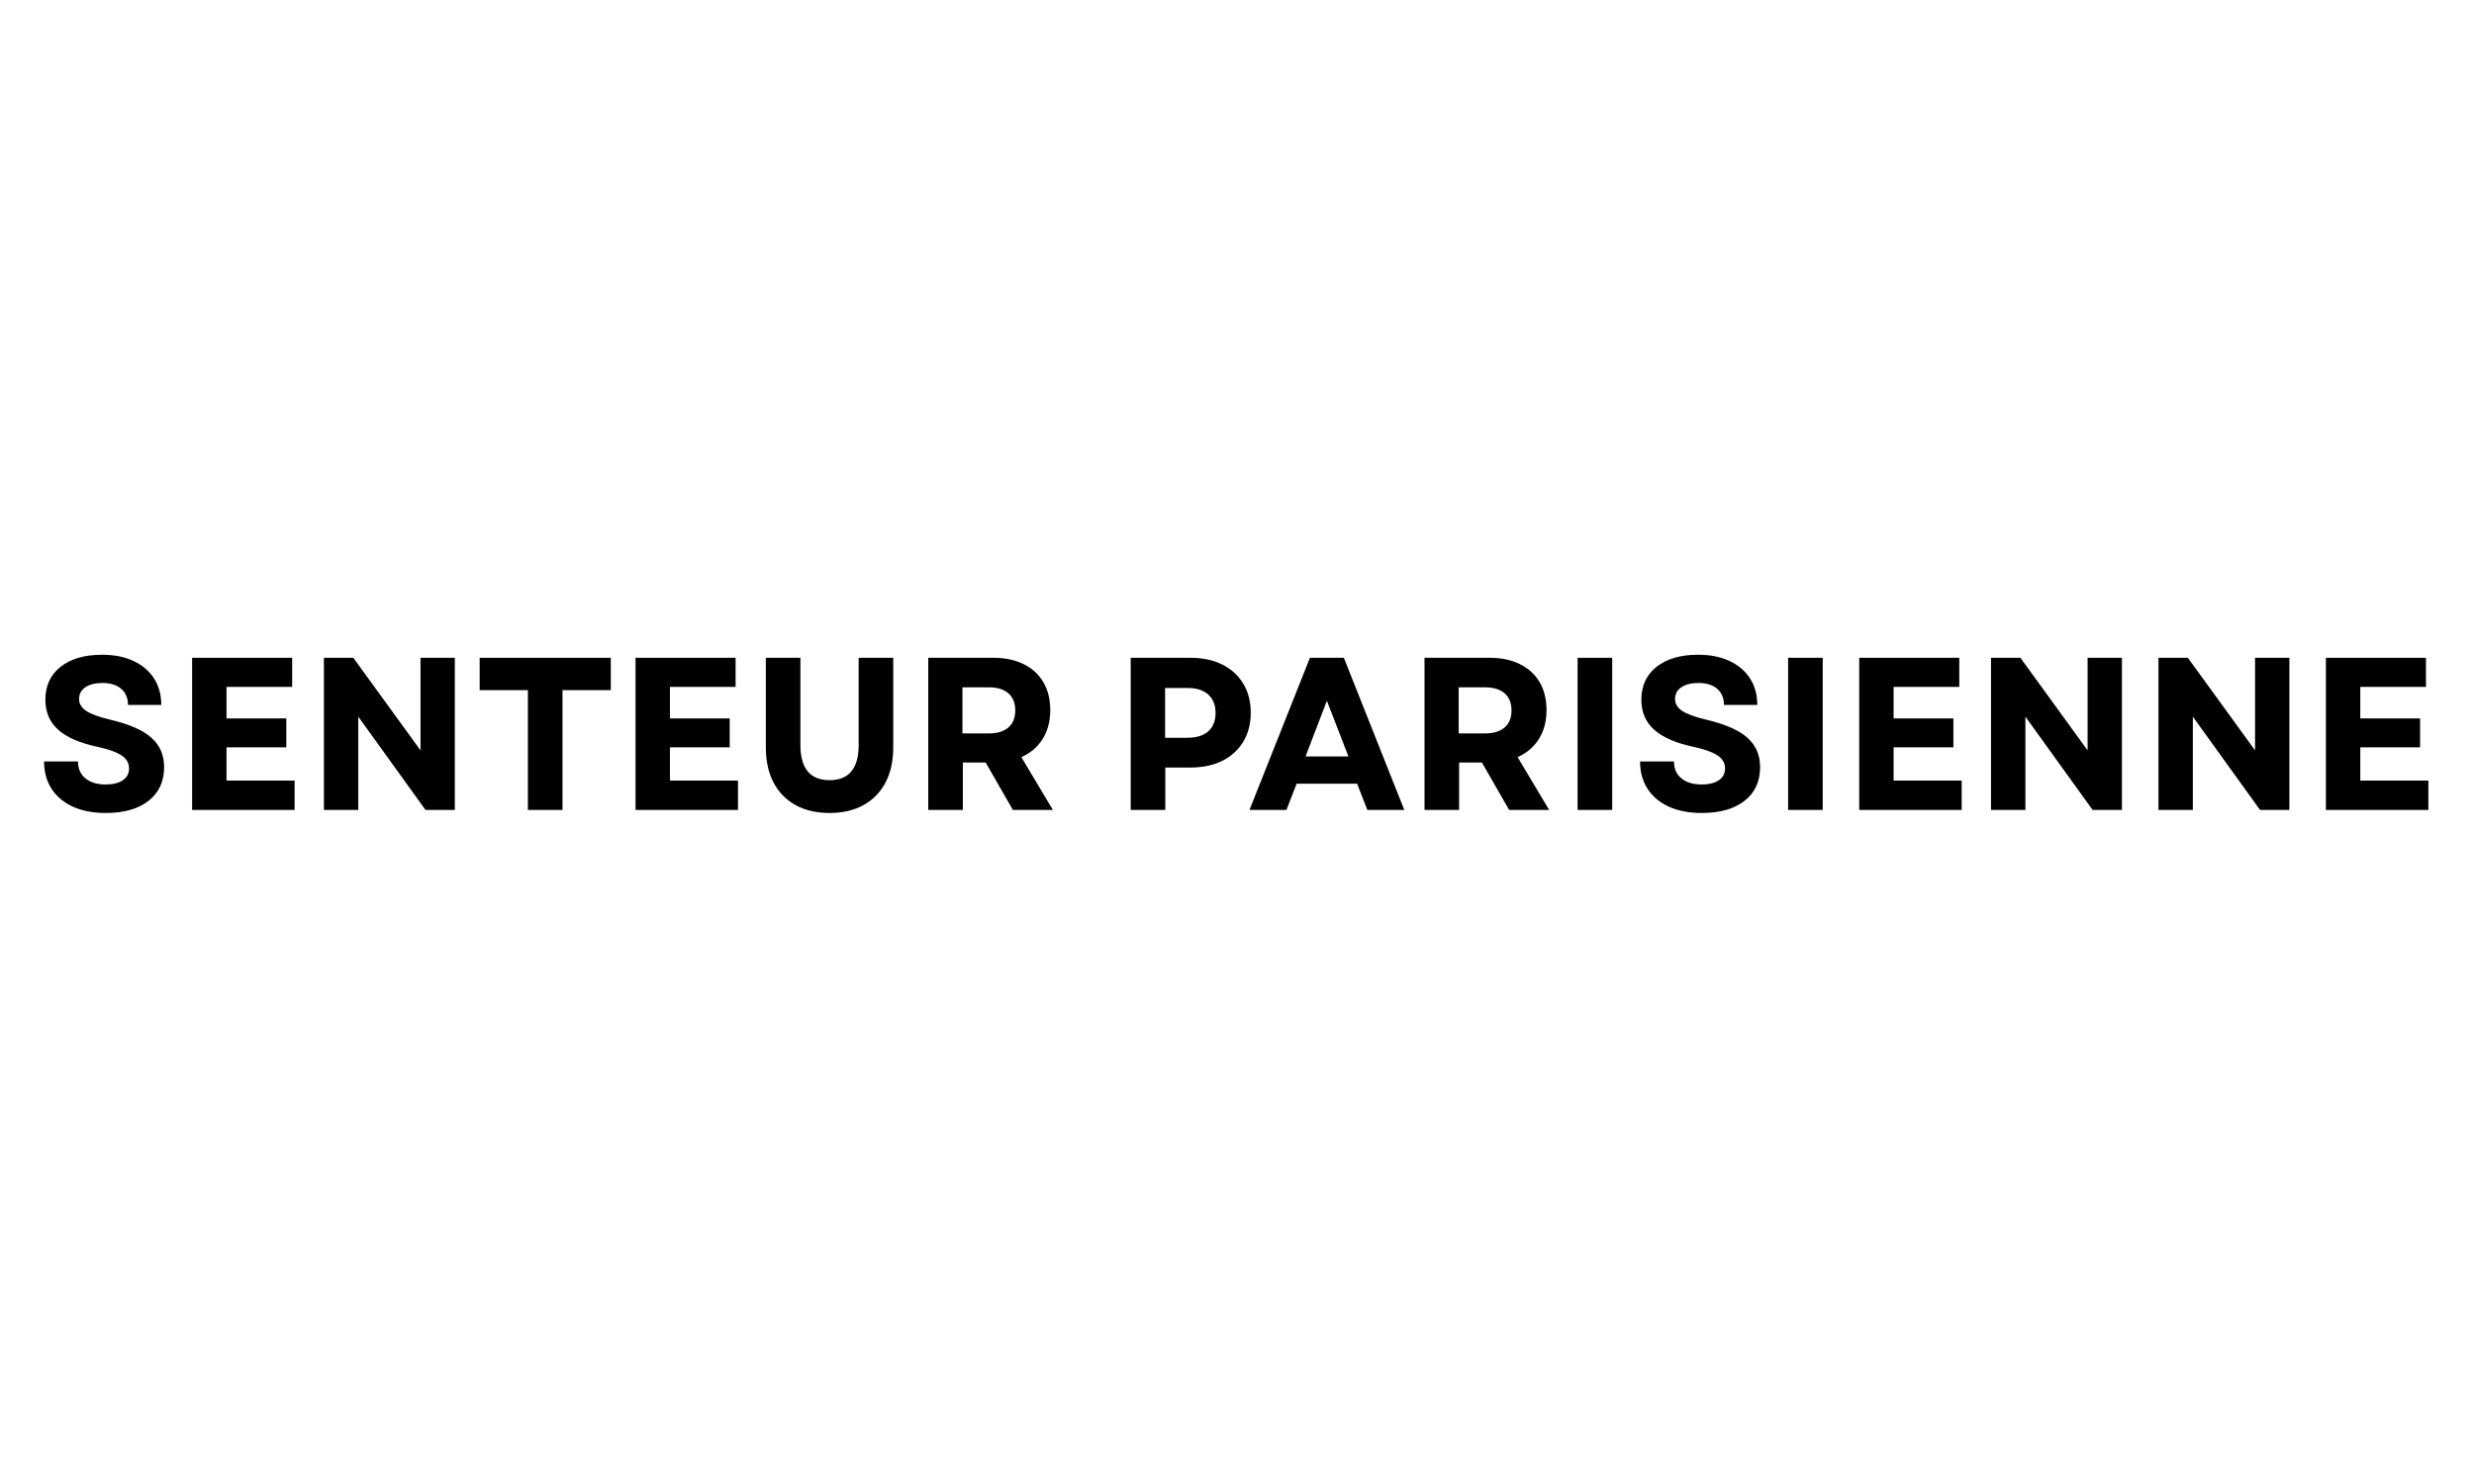 <svg version="1.0" preserveAspectRatio="xMidYMid meet" height="600" viewBox="0 0 750 450" zoomAndPan="magnify" width="1000" xmlns:xlink="http://www.w3.org/1999/xlink" xmlns="http://www.w3.org/2000/svg"><defs><g></g><clipPath id="bab4141a67"><rect height="98" y="0" width="732" x="0"></rect></clipPath></defs><g transform="matrix(1, 0, 0, 1, 10, 176)"><g clip-path="url(#bab4141a67)"><g fill-opacity="1" fill="#000000"><g transform="translate(0.455, 69.602)"><g><path d="M 21.625 0.922 C 17.758 0.922 14.43 0.285 11.641 -0.984 C 8.848 -2.266 6.691 -4.078 5.172 -6.422 C 3.66 -8.773 2.906 -11.535 2.906 -14.703 L 13.188 -14.703 C 13.188 -12.504 13.941 -10.789 15.453 -9.562 C 16.973 -8.332 19.008 -7.719 21.562 -7.719 C 23.758 -7.719 25.492 -8.145 26.766 -9 C 28.035 -9.852 28.672 -11.051 28.672 -12.594 C 28.672 -14.219 27.898 -15.535 26.359 -16.547 C 24.828 -17.555 22.438 -18.414 19.188 -19.125 C 13.781 -20.258 9.781 -21.988 7.188 -24.312 C 4.594 -26.645 3.297 -29.68 3.297 -33.422 C 3.297 -37.641 4.832 -40.969 7.906 -43.406 C 10.988 -45.844 15.188 -47.062 20.5 -47.062 C 24.145 -47.062 27.305 -46.438 29.984 -45.188 C 32.672 -43.938 34.75 -42.176 36.219 -39.906 C 37.695 -37.645 38.438 -34.957 38.438 -31.844 L 28.344 -31.844 C 28.344 -33.906 27.66 -35.531 26.297 -36.719 C 24.941 -37.906 23.055 -38.5 20.641 -38.5 C 18.441 -38.5 16.703 -38.066 15.422 -37.203 C 14.148 -36.348 13.516 -35.156 13.516 -33.625 C 13.516 -32.219 14.219 -31.031 15.625 -30.062 C 17.031 -29.094 19.488 -28.191 23 -27.359 C 28.758 -25.992 32.914 -24.164 35.469 -21.875 C 38.02 -19.594 39.297 -16.629 39.297 -12.984 C 39.297 -8.629 37.723 -5.223 34.578 -2.766 C 31.43 -0.305 27.113 0.922 21.625 0.922 Z M 21.625 0.922"></path></g></g></g><g fill-opacity="1" fill="#000000"><g transform="translate(42.713, 69.602)"><g><path d="M 5.531 0 L 5.531 -46.141 L 35.859 -46.141 L 35.859 -37.312 L 15.953 -37.312 L 15.953 -27.75 L 34.078 -27.75 L 34.078 -18.984 L 15.953 -18.984 L 15.953 -8.906 L 36.594 -8.906 L 36.594 0 Z M 5.531 0"></path></g></g></g><g fill-opacity="1" fill="#000000"><g transform="translate(82.664, 69.602)"><g><path d="M 5.531 0 L 5.531 -46.141 L 14.438 -46.141 L 34.812 -18.062 L 34.812 -46.141 L 45.219 -46.141 L 45.219 0 L 36.328 0 L 15.953 -28.281 L 15.953 0 Z M 5.531 0"></path></g></g></g><g fill-opacity="1" fill="#000000"><g transform="translate(133.427, 69.602)"><g><path d="M 16.609 0 L 16.609 -36.328 L 1.984 -36.328 L 1.984 -46.141 L 41.734 -46.141 L 41.734 -36.328 L 27.094 -36.328 L 27.094 0 Z M 16.609 0"></path></g></g></g><g fill-opacity="1" fill="#000000"><g transform="translate(177.136, 69.602)"><g><path d="M 5.531 0 L 5.531 -46.141 L 35.859 -46.141 L 35.859 -37.312 L 15.953 -37.312 L 15.953 -27.75 L 34.078 -27.75 L 34.078 -18.984 L 15.953 -18.984 L 15.953 -8.906 L 36.594 -8.906 L 36.594 0 Z M 5.531 0"></path></g></g></g><g fill-opacity="1" fill="#000000"><g transform="translate(217.087, 69.602)"><g><path d="M 24.391 0.922 C 20.391 0.922 16.945 0.117 14.062 -1.484 C 11.188 -3.086 8.969 -5.367 7.406 -8.328 C 5.852 -11.297 5.078 -14.848 5.078 -18.984 L 5.078 -46.141 L 15.562 -46.141 L 15.562 -19.703 C 15.562 -12.586 18.504 -9.031 24.391 -9.031 C 30.273 -9.031 33.219 -12.586 33.219 -19.703 L 33.219 -46.141 L 43.703 -46.141 L 43.703 -18.984 C 43.703 -14.848 42.922 -11.297 41.359 -8.328 C 39.805 -5.367 37.586 -3.086 34.703 -1.484 C 31.828 0.117 28.391 0.922 24.391 0.922 Z M 24.391 0.922"></path></g></g></g><g fill-opacity="1" fill="#000000"><g transform="translate(265.872, 69.602)"><g><path d="M 5.531 0 L 5.531 -46.141 L 25.25 -46.141 C 28.758 -46.141 31.812 -45.504 34.406 -44.234 C 37 -42.961 39 -41.141 40.406 -38.766 C 41.812 -36.391 42.516 -33.555 42.516 -30.266 C 42.516 -26.879 41.742 -23.961 40.203 -21.516 C 38.672 -19.078 36.52 -17.242 33.75 -16.016 L 43.312 0 L 31.188 0 L 22.938 -14.375 L 16.016 -14.375 L 16.016 0 Z M 15.891 -23.203 L 23.859 -23.203 C 26.453 -23.203 28.441 -23.805 29.828 -25.016 C 31.211 -26.223 31.906 -27.945 31.906 -30.188 C 31.906 -32.426 31.211 -34.148 29.828 -35.359 C 28.441 -36.578 26.453 -37.188 23.859 -37.188 L 15.891 -37.188 Z M 15.891 -23.203"></path></g></g></g><g fill-opacity="1" fill="#000000"><g transform="translate(311.756, 69.602)"><g></g></g></g><g fill-opacity="1" fill="#000000"><g transform="translate(327.248, 69.602)"><g><path d="M 5.531 0 L 5.531 -46.141 L 23.594 -46.141 C 27.332 -46.141 30.562 -45.457 33.281 -44.094 C 36.008 -42.738 38.129 -40.805 39.641 -38.297 C 41.16 -35.797 41.922 -32.852 41.922 -29.469 C 41.922 -26.125 41.16 -23.195 39.641 -20.688 C 38.129 -18.188 36.008 -16.254 33.281 -14.891 C 30.562 -13.535 27.332 -12.859 23.594 -12.859 L 16.016 -12.859 L 16.016 0 Z M 15.953 -21.891 L 22.75 -21.891 C 25.469 -21.891 27.562 -22.535 29.031 -23.828 C 30.508 -25.129 31.25 -26.988 31.25 -29.406 C 31.25 -31.82 30.508 -33.688 29.031 -35 C 27.562 -36.32 25.469 -36.984 22.75 -36.984 L 15.953 -36.984 Z M 15.953 -21.891"></path></g></g></g><g fill-opacity="1" fill="#000000"><g transform="translate(368.188, 69.602)"><g><path d="M 0.594 0 L 18.922 -46.141 L 29.203 -46.141 L 47.531 0 L 36.328 0 L 33.219 -7.969 L 14.891 -7.969 L 11.797 0 Z M 17.594 -16.219 L 30.594 -16.219 L 24.062 -33.094 Z M 17.594 -16.219"></path></g></g></g><g fill-opacity="1" fill="#000000"><g transform="translate(416.314, 69.602)"><g><path d="M 5.531 0 L 5.531 -46.141 L 25.25 -46.141 C 28.758 -46.141 31.812 -45.504 34.406 -44.234 C 37 -42.961 39 -41.141 40.406 -38.766 C 41.812 -36.391 42.516 -33.555 42.516 -30.266 C 42.516 -26.879 41.742 -23.961 40.203 -21.516 C 38.672 -19.078 36.52 -17.242 33.75 -16.016 L 43.312 0 L 31.188 0 L 22.938 -14.375 L 16.016 -14.375 L 16.016 0 Z M 15.891 -23.203 L 23.859 -23.203 C 26.453 -23.203 28.441 -23.805 29.828 -25.016 C 31.211 -26.223 31.906 -27.945 31.906 -30.188 C 31.906 -32.426 31.211 -34.148 29.828 -35.359 C 28.441 -36.578 26.453 -37.188 23.859 -37.188 L 15.891 -37.188 Z M 15.891 -23.203"></path></g></g></g><g fill-opacity="1" fill="#000000"><g transform="translate(462.726, 69.602)"><g><path d="M 5.531 0 L 5.531 -46.141 L 16.016 -46.141 L 16.016 0 Z M 5.531 0"></path></g></g></g><g fill-opacity="1" fill="#000000"><g transform="translate(484.283, 69.602)"><g><path d="M 21.625 0.922 C 17.758 0.922 14.43 0.285 11.641 -0.984 C 8.848 -2.266 6.691 -4.078 5.172 -6.422 C 3.66 -8.773 2.906 -11.535 2.906 -14.703 L 13.188 -14.703 C 13.188 -12.504 13.941 -10.789 15.453 -9.562 C 16.973 -8.332 19.008 -7.719 21.562 -7.719 C 23.758 -7.719 25.492 -8.145 26.766 -9 C 28.035 -9.852 28.672 -11.051 28.672 -12.594 C 28.672 -14.219 27.898 -15.535 26.359 -16.547 C 24.828 -17.555 22.438 -18.414 19.188 -19.125 C 13.781 -20.258 9.781 -21.988 7.188 -24.312 C 4.594 -26.645 3.297 -29.68 3.297 -33.422 C 3.297 -37.641 4.832 -40.969 7.906 -43.406 C 10.988 -45.844 15.188 -47.062 20.5 -47.062 C 24.145 -47.062 27.305 -46.438 29.984 -45.188 C 32.672 -43.938 34.75 -42.176 36.219 -39.906 C 37.695 -37.645 38.438 -34.957 38.438 -31.844 L 28.344 -31.844 C 28.344 -33.906 27.66 -35.531 26.297 -36.719 C 24.941 -37.906 23.055 -38.5 20.641 -38.5 C 18.441 -38.5 16.703 -38.066 15.422 -37.203 C 14.148 -36.348 13.516 -35.156 13.516 -33.625 C 13.516 -32.219 14.219 -31.031 15.625 -30.062 C 17.031 -29.094 19.488 -28.191 23 -27.359 C 28.758 -25.992 32.914 -24.164 35.469 -21.875 C 38.02 -19.594 39.297 -16.629 39.297 -12.984 C 39.297 -8.629 37.723 -5.223 34.578 -2.766 C 31.43 -0.305 27.113 0.922 21.625 0.922 Z M 21.625 0.922"></path></g></g></g><g fill-opacity="1" fill="#000000"><g transform="translate(526.542, 69.602)"><g><path d="M 5.531 0 L 5.531 -46.141 L 16.016 -46.141 L 16.016 0 Z M 5.531 0"></path></g></g></g><g fill-opacity="1" fill="#000000"><g transform="translate(548.1, 69.602)"><g><path d="M 5.531 0 L 5.531 -46.141 L 35.859 -46.141 L 35.859 -37.312 L 15.953 -37.312 L 15.953 -27.75 L 34.078 -27.75 L 34.078 -18.984 L 15.953 -18.984 L 15.953 -8.906 L 36.594 -8.906 L 36.594 0 Z M 5.531 0"></path></g></g></g><g fill-opacity="1" fill="#000000"><g transform="translate(588.051, 69.602)"><g><path d="M 5.531 0 L 5.531 -46.141 L 14.438 -46.141 L 34.812 -18.062 L 34.812 -46.141 L 45.219 -46.141 L 45.219 0 L 36.328 0 L 15.953 -28.281 L 15.953 0 Z M 5.531 0"></path></g></g></g><g fill-opacity="1" fill="#000000"><g transform="translate(638.813, 69.602)"><g><path d="M 5.531 0 L 5.531 -46.141 L 14.438 -46.141 L 34.812 -18.062 L 34.812 -46.141 L 45.219 -46.141 L 45.219 0 L 36.328 0 L 15.953 -28.281 L 15.953 0 Z M 5.531 0"></path></g></g></g><g fill-opacity="1" fill="#000000"><g transform="translate(689.576, 69.602)"><g><path d="M 5.531 0 L 5.531 -46.141 L 35.859 -46.141 L 35.859 -37.312 L 15.953 -37.312 L 15.953 -27.75 L 34.078 -27.75 L 34.078 -18.984 L 15.953 -18.984 L 15.953 -8.906 L 36.594 -8.906 L 36.594 0 Z M 5.531 0"></path></g></g></g></g></g></svg>